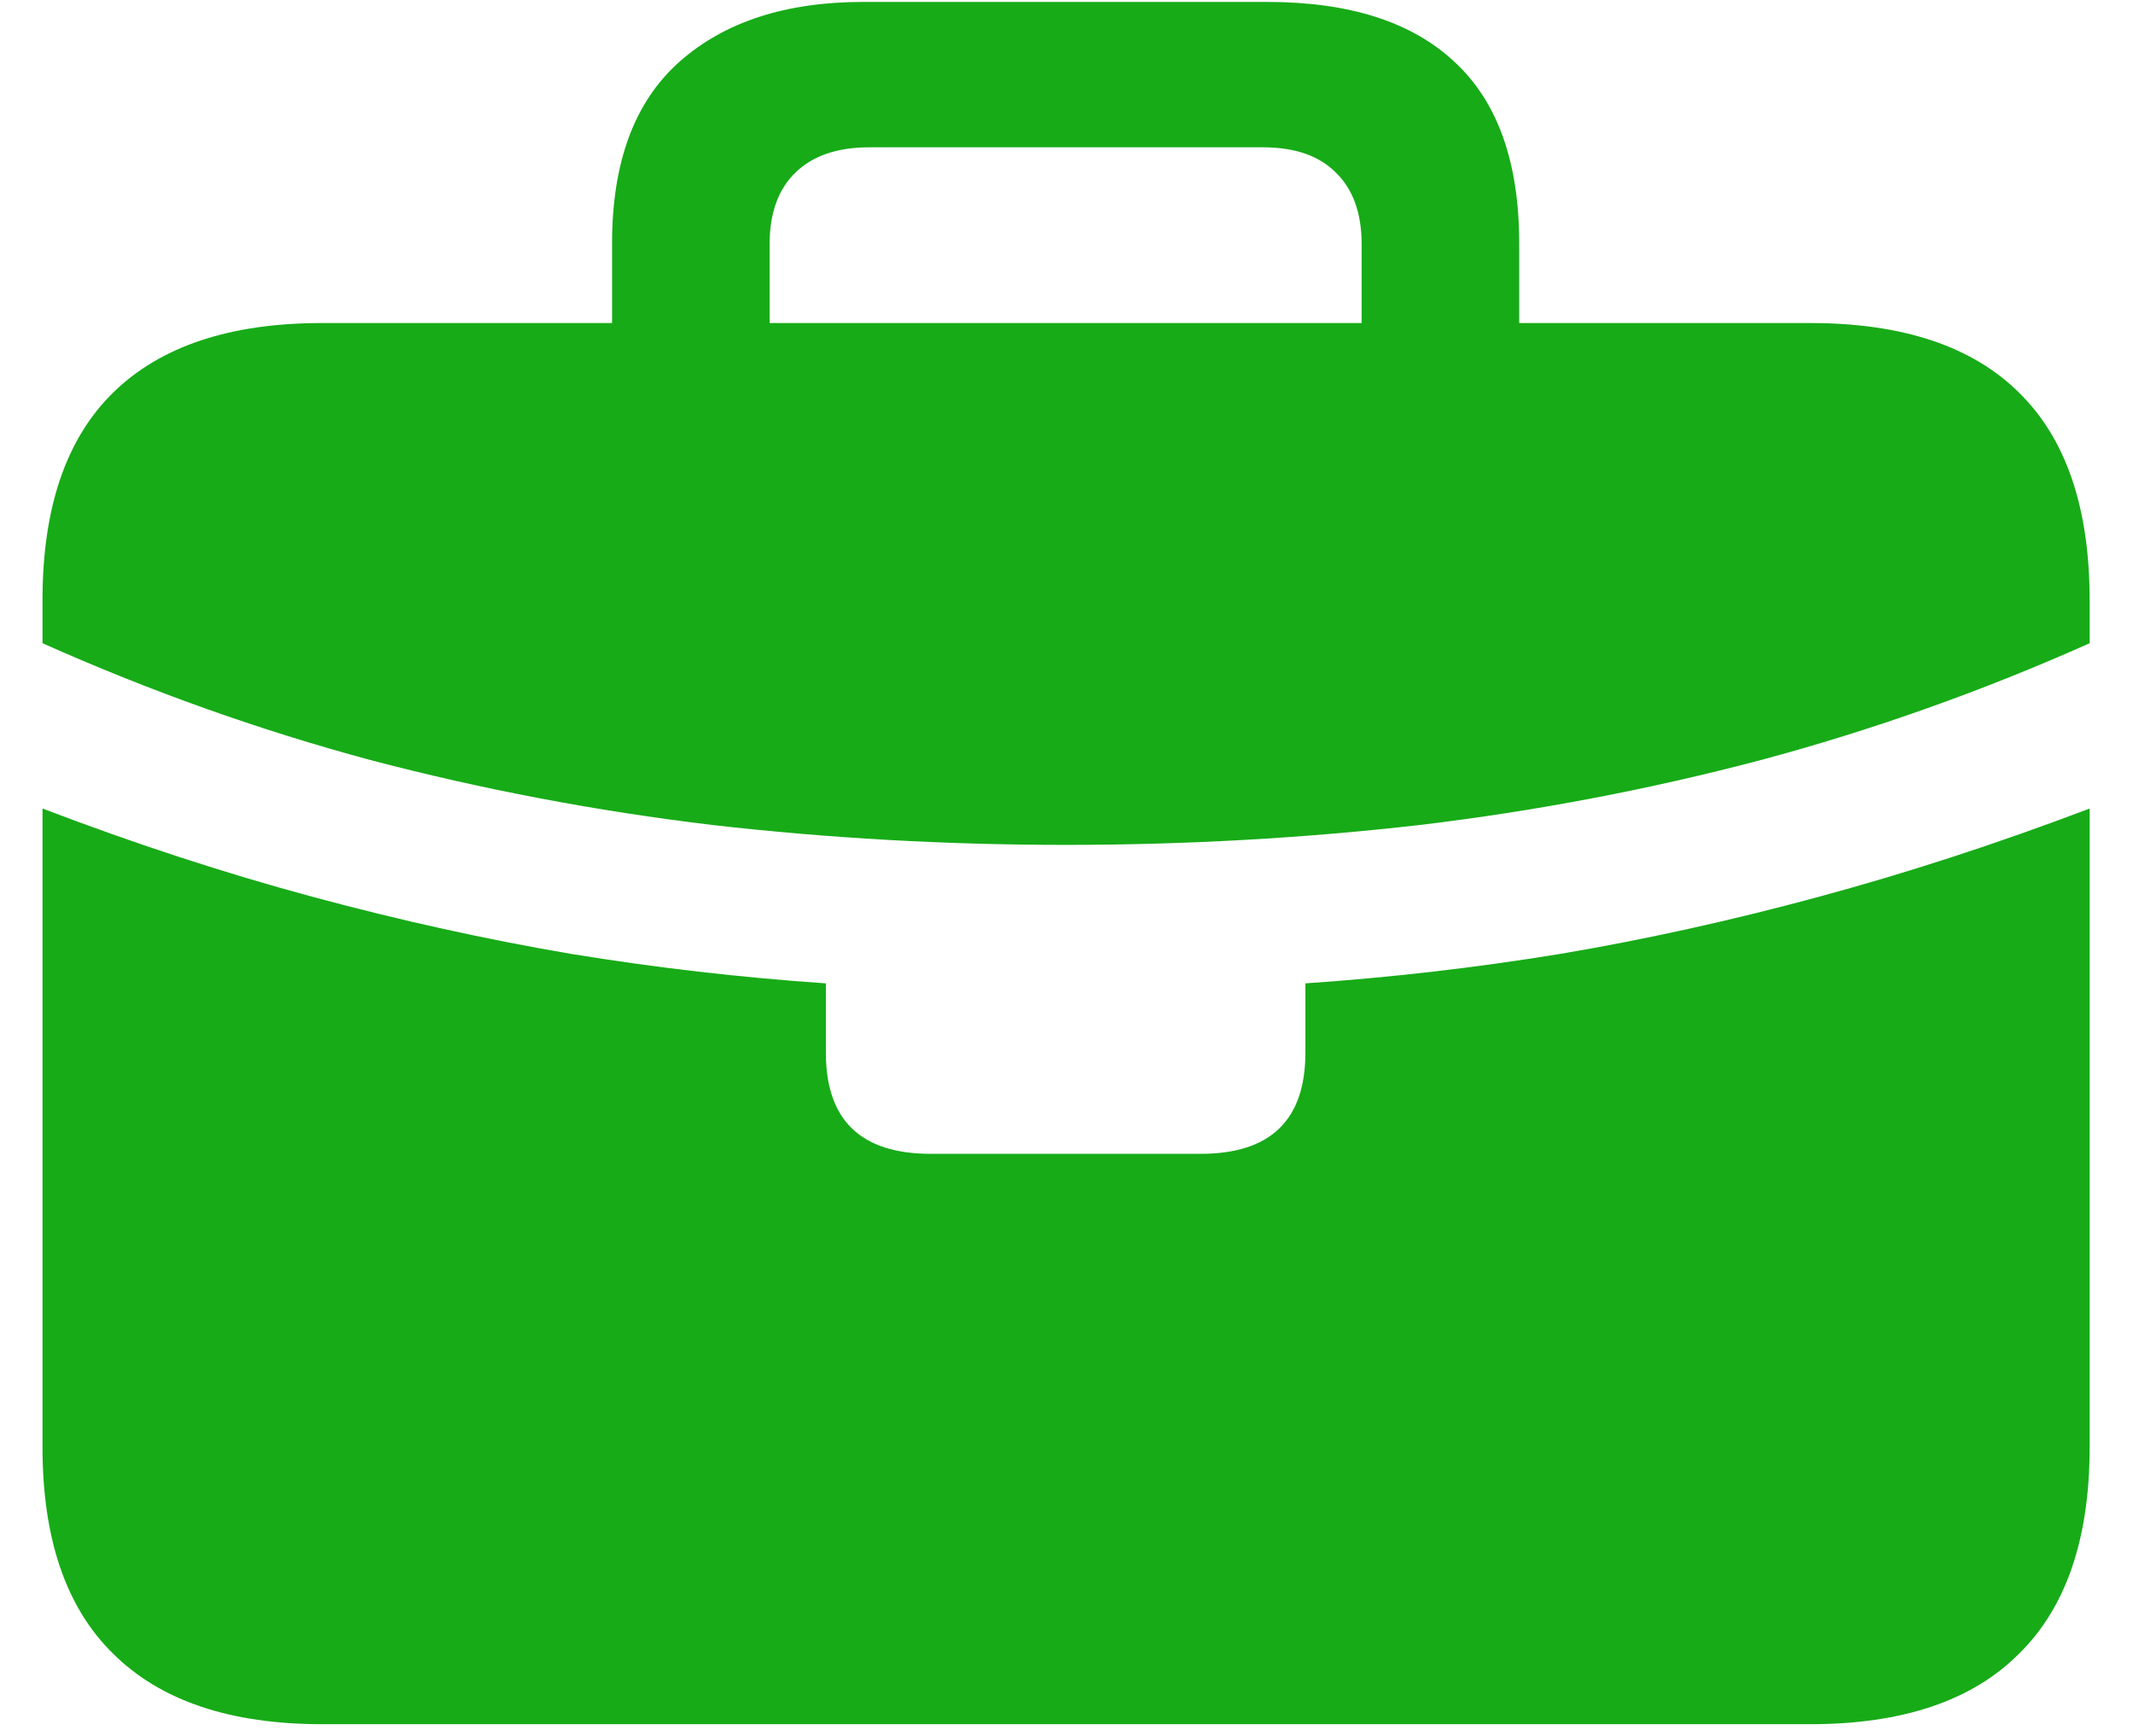 <?xml version="1.0" encoding="UTF-8"?>
<svg xmlns="http://www.w3.org/2000/svg" width="43" height="35" viewBox="0 0 43 35" fill="none">
  <path d="M18.76 23.264H24.205C25.612 23.264 26.316 22.584 26.316 21.223V19.827C28.026 19.71 29.736 19.513 31.446 19.234C33.168 18.943 34.907 18.559 36.664 18.082C38.432 17.605 40.253 17.012 42.126 16.302V12.969C39.962 13.935 37.751 14.72 35.495 15.325C33.249 15.918 30.958 16.354 28.619 16.634C26.281 16.901 23.902 17.035 21.483 17.035C19.075 17.035 16.701 16.901 14.363 16.634C12.025 16.354 9.727 15.918 7.47 15.325C5.225 14.72 3.021 13.935 0.857 12.969V16.302C2.718 17.012 4.533 17.605 6.301 18.082C8.07 18.559 9.809 18.943 11.519 19.234C13.229 19.513 14.939 19.71 16.649 19.827V21.223C16.649 22.584 17.353 23.264 18.76 23.264ZM6.493 34.764C4.644 34.764 3.242 34.293 2.288 33.35C1.334 32.42 0.857 31.029 0.857 29.18V12.097C0.857 10.235 1.334 8.839 2.288 7.909C3.242 6.978 4.644 6.513 6.493 6.513H36.489C38.35 6.513 39.752 6.978 40.695 7.909C41.648 8.839 42.126 10.235 42.126 12.097V29.18C42.126 31.029 41.648 32.42 40.695 33.35C39.752 34.293 38.35 34.764 36.489 34.764H6.493ZM12.339 7.926V4.907C12.339 3.267 12.793 2.046 13.7 1.243C14.607 0.44 15.841 0.039 17.399 0.039H25.548C27.2 0.039 28.457 0.44 29.317 1.243C30.19 2.046 30.626 3.267 30.626 4.907V7.909H27.45V4.925C27.45 4.297 27.276 3.814 26.927 3.477C26.59 3.139 26.101 2.97 25.461 2.97H17.521C16.882 2.97 16.387 3.139 16.038 3.477C15.689 3.814 15.515 4.297 15.515 4.925V7.926H12.339Z" fill="#17AB18"></path>
</svg>

